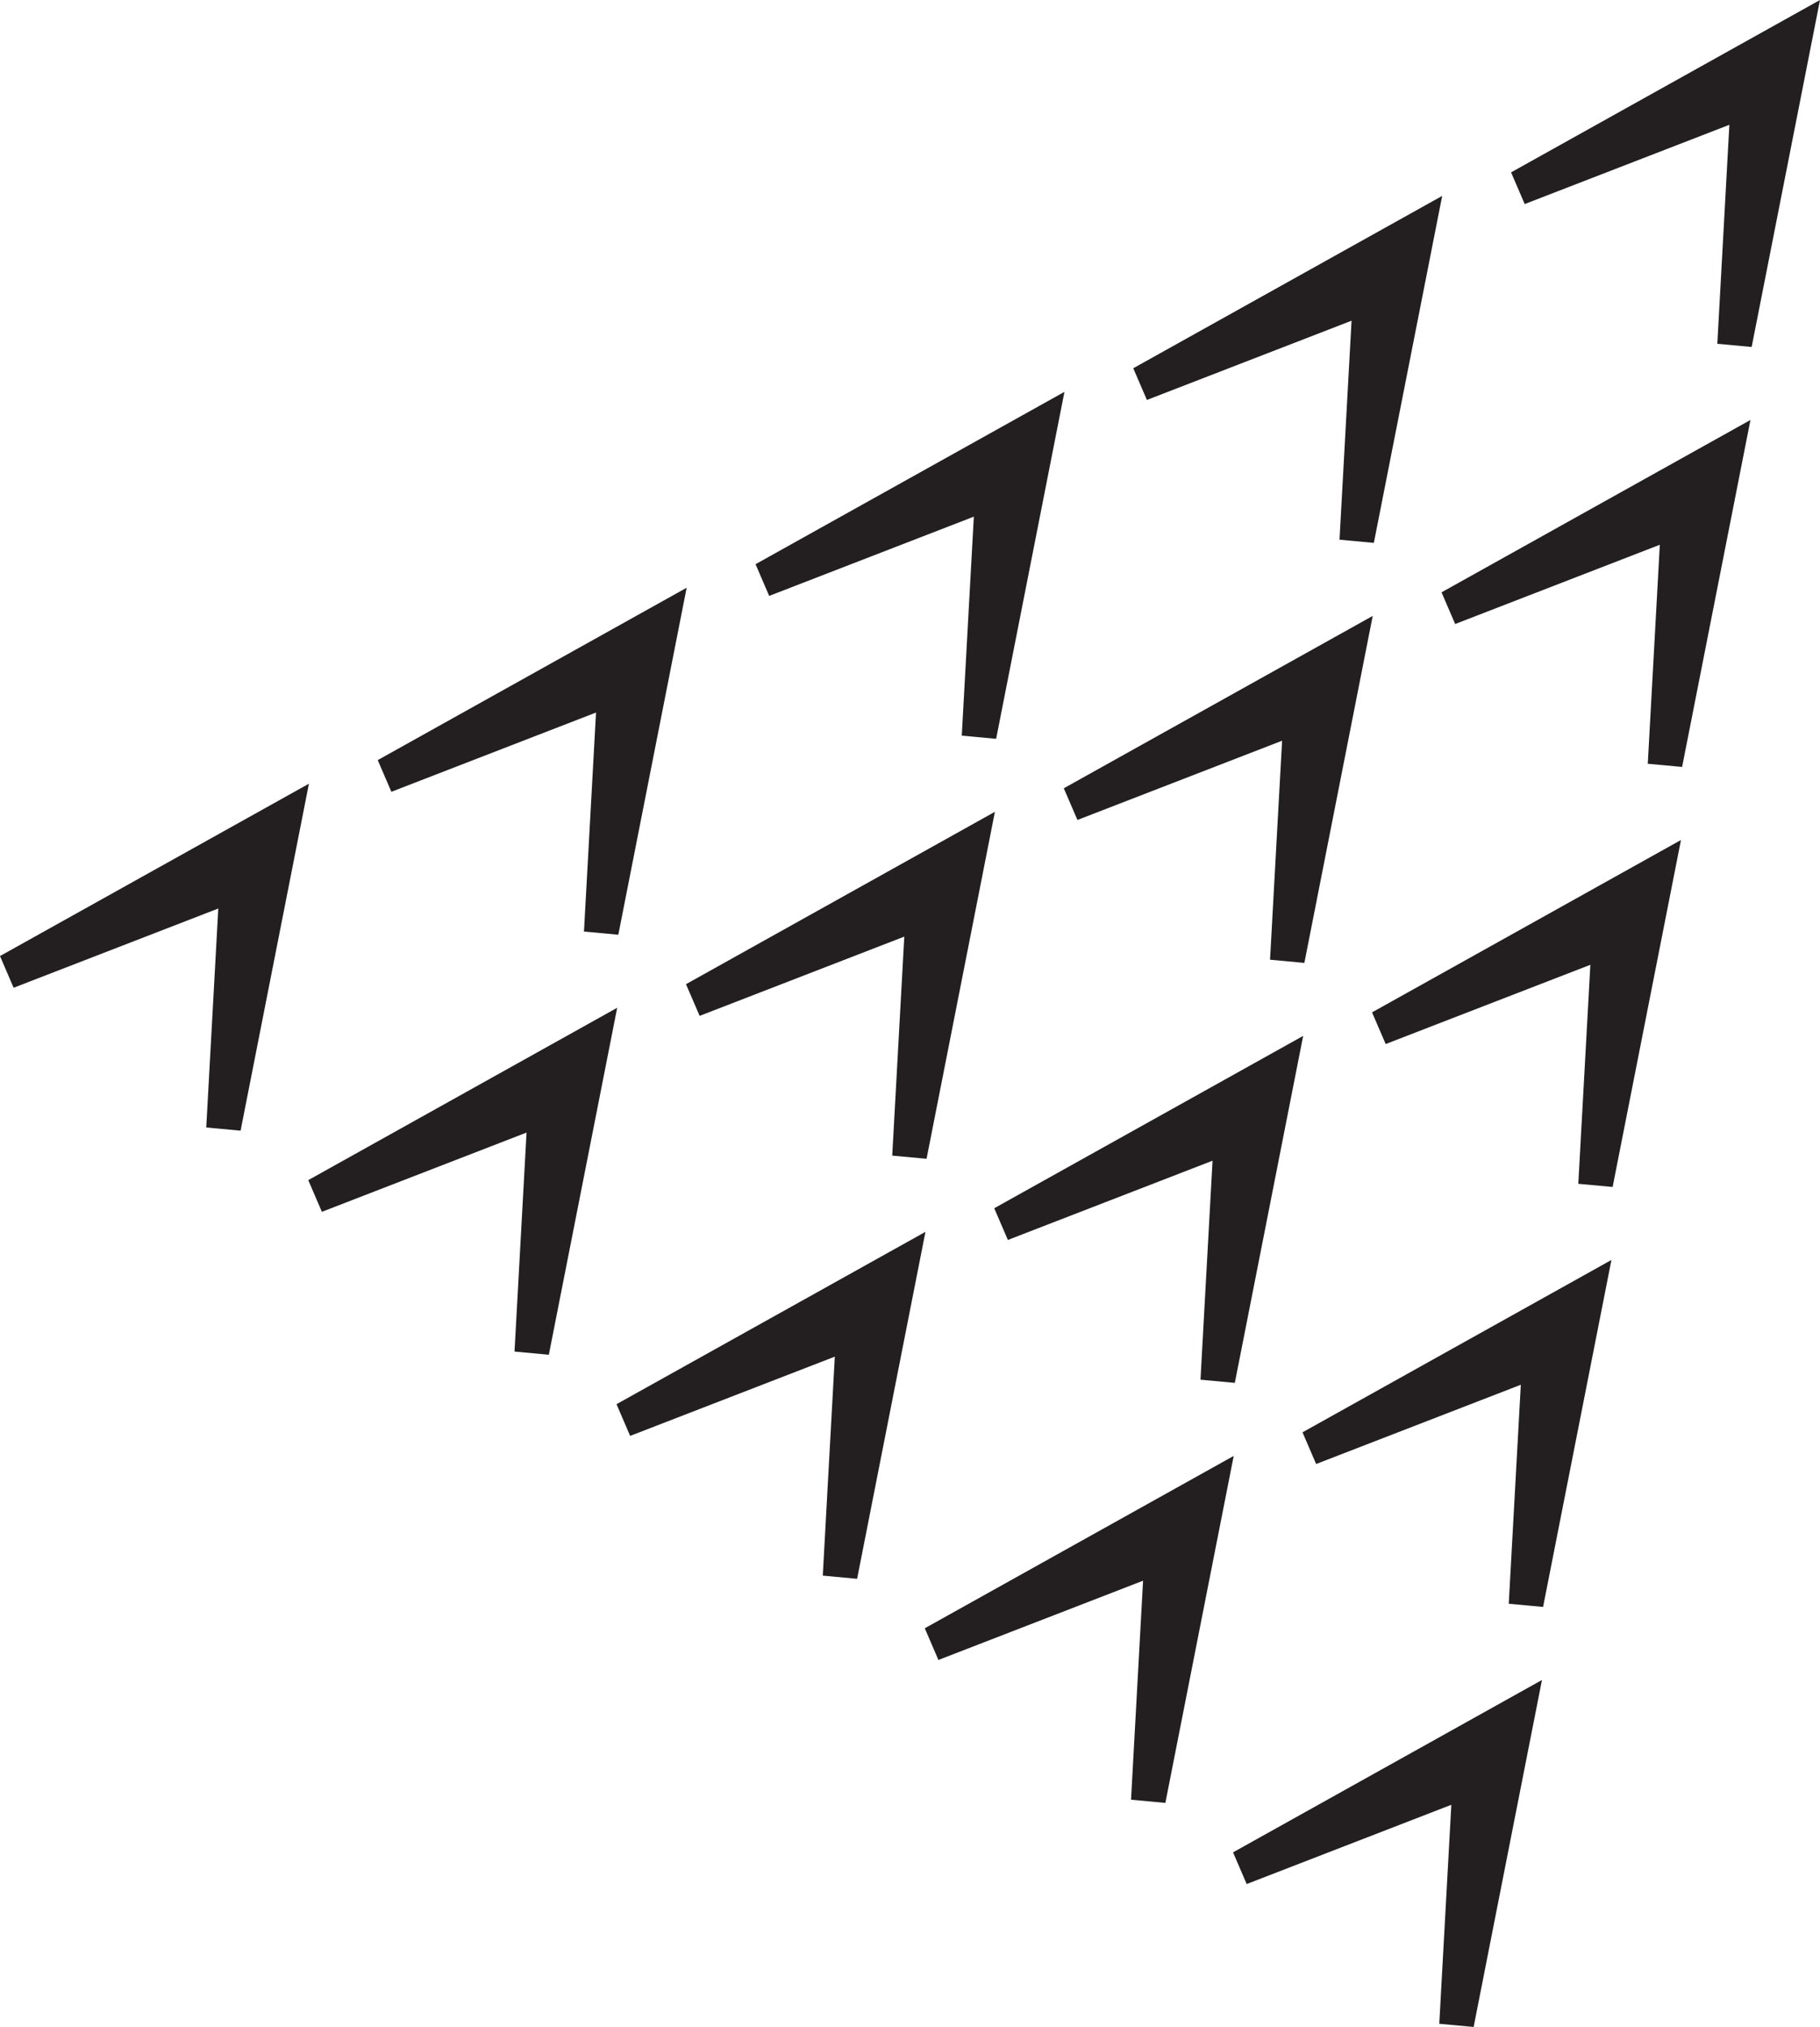 <?xml version="1.0" encoding="UTF-8"?>
<svg id="Layer_1" xmlns="http://www.w3.org/2000/svg" viewBox="0 0 800 890.54">
  <defs>
    <style>
      .cls-1 {
        fill: #231f20;
      }
    </style>
  </defs>
  <polygon class="cls-1" points="670.2 89.65 664.21 75.73 800 0 769.96 152.44 754.87 151.05 760.16 54.83 670.2 89.65"/>
  <polygon class="cls-1" points="338.1 261.81 332.11 247.88 467.89 172.16 437.86 324.6 422.76 323.2 428.06 226.99 338.1 261.81"/>
  <polygon class="cls-1" points="473.6 360.25 467.6 346.33 603.39 270.6 573.35 423.05 558.26 421.65 563.56 325.43 473.6 360.25"/>
  <polygon class="cls-1" points="609.09 458.7 603.1 444.78 738.89 369.05 708.85 521.49 693.76 520.1 699.06 423.88 609.09 458.7"/>
  <polygon class="cls-1" points="504.13 175.72 498.14 161.79 633.93 86.07 603.89 238.51 588.8 237.11 594.09 140.9 504.13 175.72"/>
  <polygon class="cls-1" points="639.63 274.16 633.64 260.24 769.43 184.51 739.39 336.95 724.3 335.56 729.59 239.34 639.63 274.16"/>
  <polygon class="cls-1" points="5.99 433.97 0 420.04 135.79 344.32 105.75 496.76 90.66 495.36 95.95 399.15 5.99 433.97"/>
  <polygon class="cls-1" points="141.49 532.41 135.5 518.49 271.29 442.76 241.25 595.2 226.16 593.81 231.45 497.59 141.49 532.41"/>
  <polygon class="cls-1" points="276.99 630.86 271 616.93 406.79 541.21 376.75 693.65 361.66 692.25 366.95 596.04 276.99 630.86"/>
  <polygon class="cls-1" points="412.49 729.3 406.5 715.38 542.29 639.65 512.25 792.1 497.16 790.7 502.45 694.48 412.49 729.3"/>
  <polygon class="cls-1" points="547.99 827.75 542 813.83 677.79 738.1 647.75 890.54 632.65 889.15 637.95 792.93 547.99 827.75"/>
  <polygon class="cls-1" points="172.03 347.87 166.04 333.95 301.83 258.22 271.79 410.67 256.69 409.27 261.99 313.05 172.03 347.87"/>
  <polygon class="cls-1" points="307.53 446.32 301.53 432.4 437.32 356.67 407.28 509.11 392.19 507.72 397.49 411.5 307.53 446.32"/>
  <polygon class="cls-1" points="443.02 544.77 437.03 530.84 572.82 455.12 542.78 607.56 527.69 606.16 532.99 509.95 443.02 544.77"/>
  <polygon class="cls-1" points="578.52 643.21 572.53 629.29 708.32 553.56 678.28 706 663.19 704.61 668.49 608.39 578.52 643.21"/>
</svg>